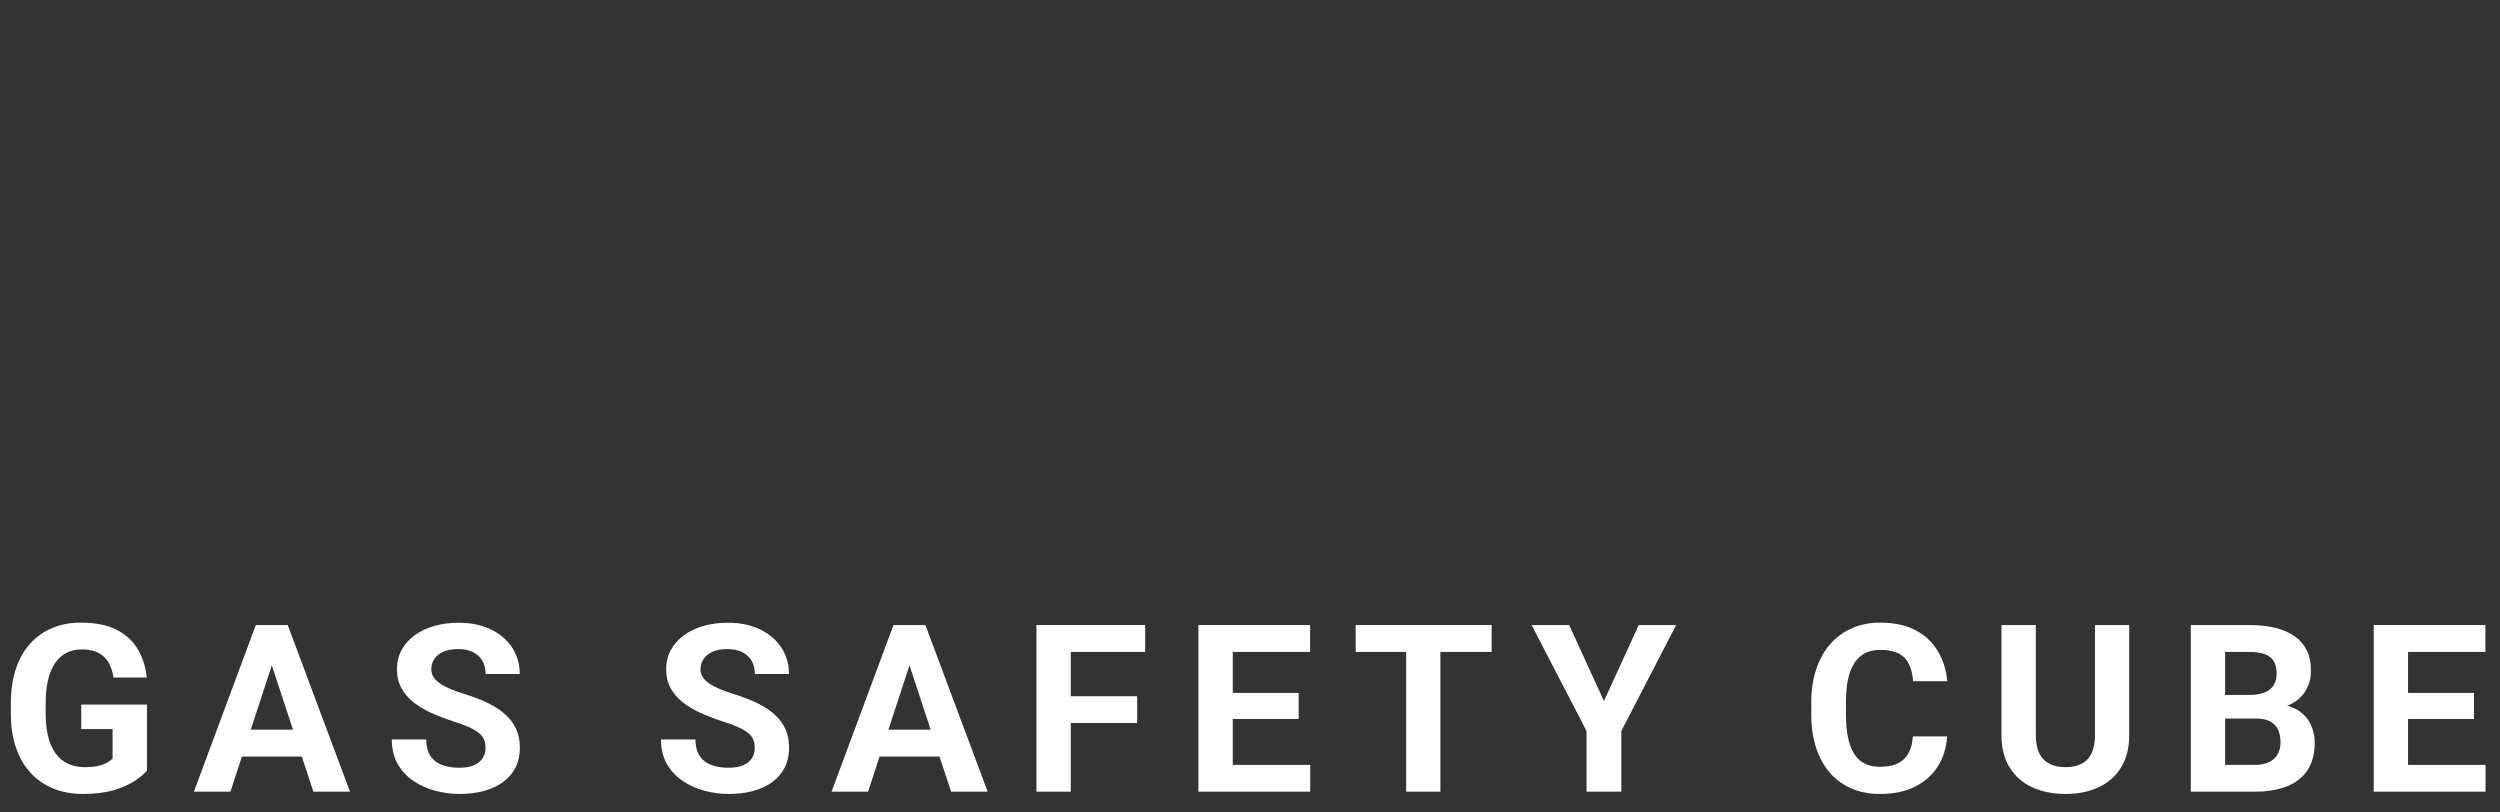 <?xml version="1.0" encoding="UTF-8"?>
<svg width="480px" height="156px" viewBox="0 0 480 156" version="1.1" xmlns="http://www.w3.org/2000/svg" xmlns:xlink="http://www.w3.org/1999/xlink">
    <rect x="0" y="0" width="480" height="156" fill="#333333" stroke="none"/>
    <title>Frame</title>
    <defs>
        <path d="M0,0 L480,0 L480,156 L0,156 L0,0 Z" id="path-1"></path>
    </defs>
    <g id="Frame" stroke="none" fill="none" xlink:href="#path-1" fill-rule="evenodd" stroke-width="1">
        <g id="Gas-Safety-Cube" fill="#FFFFFF" transform="translate(0, 119)">
            <path d="M28.213,16.279 L28.213,28.957 C27.715,29.558 26.946,30.206 25.906,30.902 C24.866,31.597 23.525,32.194 21.885,32.692 C20.244,33.19 18.259,33.439 15.93,33.439 C13.865,33.439 11.982,33.099 10.283,32.418 C8.584,31.737 7.123,30.737 5.9,29.418 C4.677,28.1 3.735,26.485 3.076,24.573 C2.417,22.662 2.087,20.476 2.087,18.015 L2.087,16.015 C2.087,13.554 2.406,11.364 3.043,9.445 C3.68,7.526 4.592,5.908 5.779,4.589 C6.965,3.271 8.379,2.268 10.02,1.579 C11.66,0.891 13.484,0.546 15.491,0.546 C18.274,0.546 20.559,0.997 22.346,1.898 C24.133,2.799 25.499,4.044 26.444,5.633 C27.389,7.222 27.971,9.042 28.191,11.093 L21.797,11.093 C21.636,10.009 21.328,9.064 20.874,8.259 C20.42,7.453 19.772,6.823 18.929,6.369 C18.087,5.915 17,5.688 15.667,5.688 C14.568,5.688 13.59,5.911 12.733,6.358 C11.876,6.805 11.155,7.46 10.569,8.325 C9.983,9.189 9.536,10.258 9.229,11.533 C8.921,12.807 8.767,14.287 8.767,15.971 L8.767,18.015 C8.767,19.685 8.928,21.16 9.25,22.442 C9.573,23.724 10.052,24.801 10.69,25.672 C11.327,26.544 12.114,27.199 13.052,27.639 C13.989,28.078 15.081,28.298 16.326,28.298 C17.366,28.298 18.234,28.21 18.929,28.034 C19.625,27.858 20.189,27.642 20.621,27.386 C21.053,27.13 21.387,26.884 21.621,26.65 L21.621,20.981 L15.601,20.981 L15.601,16.279 L28.213,16.279 Z" id="Path" fill-rule="nonzero"></path>
            <path d="M52.938,6.479 L44.237,33 L37.228,33 L49.115,1.008 L53.575,1.008 L52.938,6.479 Z M60.167,33 L51.444,6.479 L50.741,1.008 L55.245,1.008 L67.198,33 L60.167,33 Z M59.772,21.091 L59.772,26.254 L42.875,26.254 L42.875,21.091 L59.772,21.091 Z" id="Shape" fill-rule="nonzero"></path>
            <path d="M93.22,24.628 C93.22,24.057 93.136,23.541 92.967,23.079 C92.799,22.618 92.487,22.193 92.033,21.805 C91.579,21.417 90.942,21.032 90.122,20.651 C89.301,20.271 88.239,19.875 86.936,19.465 C85.486,18.996 84.112,18.469 82.816,17.883 C81.519,17.297 80.377,16.612 79.388,15.828 C78.399,15.045 77.623,14.133 77.059,13.093 C76.495,12.053 76.213,10.844 76.213,9.467 C76.213,8.134 76.506,6.922 77.092,5.831 C77.678,4.74 78.498,3.802 79.553,3.018 C80.608,2.235 81.856,1.63 83.299,1.206 C84.742,0.781 86.328,0.568 88.056,0.568 C90.415,0.568 92.473,0.993 94.231,1.843 C95.988,2.692 97.354,3.857 98.329,5.336 C99.303,6.816 99.79,8.508 99.79,10.412 L93.242,10.412 C93.242,9.475 93.048,8.651 92.66,7.94 C92.271,7.23 91.685,6.666 90.902,6.248 C90.118,5.831 89.133,5.622 87.946,5.622 C86.804,5.622 85.852,5.798 85.09,6.149 C84.328,6.501 83.757,6.966 83.376,7.545 C82.995,8.123 82.805,8.771 82.805,9.489 C82.805,10.031 82.94,10.522 83.211,10.961 C83.482,11.401 83.889,11.811 84.431,12.192 C84.973,12.573 85.639,12.932 86.43,13.269 C87.221,13.605 88.137,13.935 89.177,14.257 C90.92,14.785 92.455,15.378 93.78,16.037 C95.106,16.696 96.216,17.436 97.109,18.256 C98.003,19.077 98.676,20.007 99.131,21.047 C99.585,22.087 99.812,23.266 99.812,24.584 C99.812,25.976 99.541,27.221 98.999,28.32 C98.457,29.418 97.673,30.349 96.648,31.11 C95.622,31.872 94.399,32.451 92.978,32.846 C91.557,33.242 89.968,33.439 88.21,33.439 C86.628,33.439 85.068,33.231 83.53,32.813 C81.992,32.396 80.597,31.762 79.344,30.913 C78.092,30.063 77.092,28.979 76.345,27.661 C75.598,26.342 75.224,24.782 75.224,22.98 L81.838,22.98 C81.838,23.977 81.992,24.819 82.3,25.507 C82.607,26.196 83.043,26.752 83.607,27.177 C84.171,27.602 84.845,27.913 85.628,28.111 C86.412,28.309 87.273,28.408 88.21,28.408 C89.353,28.408 90.294,28.243 91.034,27.913 C91.773,27.584 92.323,27.133 92.682,26.562 C93.04,25.991 93.22,25.346 93.22,24.628 Z" id="Path" fill-rule="nonzero"></path>
            <path d="M144.912,24.628 C144.912,24.057 144.827,23.541 144.659,23.079 C144.49,22.618 144.179,22.193 143.725,21.805 C143.271,21.417 142.634,21.032 141.813,20.651 C140.993,20.271 139.931,19.875 138.627,19.465 C137.177,18.996 135.804,18.469 134.507,17.883 C133.211,17.297 132.069,16.612 131.08,15.828 C130.091,15.045 129.315,14.133 128.751,13.093 C128.187,12.053 127.905,10.844 127.905,9.467 C127.905,8.134 128.198,6.922 128.784,5.831 C129.37,4.74 130.19,3.802 131.245,3.018 C132.299,2.235 133.548,1.63 134.991,1.206 C136.434,0.781 138.019,0.568 139.748,0.568 C142.106,0.568 144.164,0.993 145.922,1.843 C147.68,2.692 149.046,3.857 150.02,5.336 C150.994,6.816 151.481,8.508 151.481,10.412 L144.933,10.412 C144.933,9.475 144.739,8.651 144.351,7.94 C143.963,7.23 143.377,6.666 142.593,6.248 C141.81,5.831 140.825,5.622 139.638,5.622 C138.496,5.622 137.543,5.798 136.782,6.149 C136.02,6.501 135.449,6.966 135.068,7.545 C134.687,8.123 134.496,8.771 134.496,9.489 C134.496,10.031 134.632,10.522 134.903,10.961 C135.174,11.401 135.58,11.811 136.122,12.192 C136.664,12.573 137.331,12.932 138.122,13.269 C138.913,13.605 139.829,13.935 140.869,14.257 C142.612,14.785 144.146,15.378 145.472,16.037 C146.798,16.696 147.907,17.436 148.801,18.256 C149.694,19.077 150.368,20.007 150.822,21.047 C151.276,22.087 151.503,23.266 151.503,24.584 C151.503,25.976 151.232,27.221 150.69,28.32 C150.148,29.418 149.365,30.349 148.339,31.11 C147.314,31.872 146.091,32.451 144.67,32.846 C143.249,33.242 141.66,33.439 139.902,33.439 C138.32,33.439 136.76,33.231 135.222,32.813 C133.683,32.396 132.288,31.762 131.036,30.913 C129.783,30.063 128.784,28.979 128.037,27.661 C127.289,26.342 126.916,24.782 126.916,22.98 L133.53,22.98 C133.53,23.977 133.683,24.819 133.991,25.507 C134.299,26.196 134.735,26.752 135.298,27.177 C135.862,27.602 136.536,27.913 137.32,28.111 C138.104,28.309 138.964,28.408 139.902,28.408 C141.044,28.408 141.985,28.243 142.725,27.913 C143.465,27.584 144.014,27.133 144.373,26.562 C144.732,25.991 144.912,25.346 144.912,24.628 Z" id="Path" fill-rule="nonzero"></path>
            <path d="M175.372,6.479 L166.67,33 L159.661,33 L171.548,1.008 L176.009,1.008 L175.372,6.479 Z M182.601,33 L173.877,6.479 L173.174,1.008 L177.679,1.008 L189.632,33 L182.601,33 Z M182.205,21.091 L182.205,26.254 L165.308,26.254 L165.308,21.091 L182.205,21.091 Z" id="Shape" fill-rule="nonzero"></path>
            <path d="M205.59,1.008 L205.59,33 L198.998,33 L198.998,1.008 L205.59,1.008 Z M218.334,14.675 L218.334,19.816 L203.788,19.816 L203.788,14.675 L218.334,14.675 Z M219.872,1.008 L219.872,6.171 L203.788,6.171 L203.788,1.008 L219.872,1.008 Z" id="Shape" fill-rule="nonzero"></path>
            <path d="M251.563,27.858 L251.563,33 L234.534,33 L234.534,27.858 L251.563,27.858 Z M236.687,1.008 L236.687,33 L230.095,33 L230.095,1.008 L236.687,1.008 Z M249.343,14.038 L249.343,19.047 L234.534,19.047 L234.534,14.038 L249.343,14.038 Z M251.541,1.008 L251.541,6.171 L234.534,6.171 L234.534,1.008 L251.541,1.008 Z" id="Shape" fill-rule="nonzero"></path>
            <path d="M276.552,1.008 L276.552,33 L269.982,33 L269.982,1.008 L276.552,1.008 Z M286.395,1.008 L286.395,6.171 L260.292,6.171 L260.292,1.008 L286.395,1.008 Z" id="Shape" fill-rule="nonzero"></path>
            <polygon id="Path" fill-rule="nonzero" points="301.277 1.008 307.956 15.598 314.636 1.008 321.821 1.008 311.296 21.354 311.296 33 304.617 33 304.617 21.354 294.07 1.008"></polygon>
            <path d="M367.273,22.387 L373.842,22.387 C373.711,24.541 373.121,26.452 372.074,28.122 C371.026,29.792 369.569,31.096 367.701,32.033 C365.833,32.971 363.588,33.439 360.966,33.439 C358.916,33.439 357.077,33.084 355.451,32.374 C353.825,31.663 352.437,30.642 351.287,29.309 C350.138,27.976 349.262,26.364 348.662,24.475 C348.061,22.585 347.761,20.468 347.761,18.125 L347.761,15.905 C347.761,13.562 348.072,11.441 348.695,9.544 C349.317,7.647 350.211,6.032 351.375,4.699 C352.54,3.366 353.935,2.341 355.561,1.623 C357.187,0.905 359.004,0.546 361.01,0.546 C363.676,0.546 365.929,1.03 367.767,1.997 C369.605,2.963 371.034,4.296 372.052,5.996 C373.07,7.695 373.681,9.628 373.886,11.796 L367.317,11.796 C367.229,10.507 366.965,9.412 366.525,8.511 C366.086,7.611 365.423,6.929 364.537,6.468 C363.651,6.007 362.475,5.776 361.01,5.776 C359.912,5.776 358.952,5.981 358.132,6.391 C357.312,6.801 356.623,7.424 356.067,8.259 C355.51,9.094 355.096,10.145 354.825,11.412 C354.554,12.679 354.419,14.162 354.419,15.861 L354.419,18.125 C354.419,19.78 354.543,21.234 354.792,22.486 C355.041,23.739 355.426,24.793 355.946,25.65 C356.466,26.507 357.14,27.152 357.967,27.584 C358.795,28.016 359.795,28.232 360.966,28.232 C362.343,28.232 363.479,28.012 364.372,27.573 C365.266,27.133 365.951,26.481 366.427,25.617 C366.903,24.753 367.185,23.676 367.273,22.387 Z" id="Path" fill-rule="nonzero"></path>
            <path d="M402.237,1.008 L408.807,1.008 L408.807,22.146 C408.807,24.606 408.283,26.679 407.236,28.364 C406.188,30.048 404.746,31.315 402.907,32.165 C401.069,33.015 398.956,33.439 396.568,33.439 C394.18,33.439 392.06,33.015 390.207,32.165 C388.354,31.315 386.904,30.048 385.856,28.364 C384.809,26.679 384.285,24.606 384.285,22.146 L384.285,1.008 L390.877,1.008 L390.877,22.146 C390.877,23.581 391.104,24.753 391.558,25.661 C392.012,26.569 392.668,27.236 393.525,27.661 C394.382,28.085 395.396,28.298 396.568,28.298 C397.769,28.298 398.791,28.085 399.633,27.661 C400.476,27.236 401.12,26.569 401.567,25.661 C402.014,24.753 402.237,23.581 402.237,22.146 L402.237,1.008 Z" id="Path" fill-rule="nonzero"></path>
            <path d="M433.158,18.959 L424.941,18.959 L424.897,14.433 L431.796,14.433 C433.012,14.433 434.008,14.276 434.784,13.961 C435.561,13.646 436.143,13.184 436.531,12.576 C436.919,11.969 437.114,11.225 437.114,10.346 C437.114,9.35 436.927,8.544 436.553,7.929 C436.18,7.314 435.601,6.867 434.817,6.589 C434.034,6.311 433.027,6.171 431.796,6.171 L427.226,6.171 L427.226,33 L420.634,33 L420.634,1.008 L431.796,1.008 C433.657,1.008 435.323,1.184 436.795,1.535 C438.267,1.887 439.516,2.421 440.541,3.139 C441.567,3.857 442.35,4.761 442.892,5.853 C443.434,6.944 443.705,8.237 443.705,9.731 C443.705,11.049 443.409,12.265 442.815,13.378 C442.222,14.492 441.292,15.4 440.025,16.103 C438.758,16.806 437.106,17.194 435.07,17.268 L433.158,18.959 Z M432.873,33 L423.139,33 L425.71,27.858 L432.873,27.858 C434.03,27.858 434.975,27.672 435.707,27.298 C436.44,26.925 436.982,26.416 437.333,25.771 C437.685,25.126 437.861,24.387 437.861,23.552 C437.861,22.614 437.703,21.801 437.388,21.113 C437.073,20.424 436.572,19.893 435.883,19.52 C435.195,19.146 434.286,18.959 433.158,18.959 L426.808,18.959 L426.852,14.433 L434.762,14.433 L436.279,16.213 C438.227,16.184 439.798,16.524 440.992,17.235 C442.186,17.945 443.057,18.864 443.606,19.992 C444.156,21.12 444.43,22.329 444.43,23.618 C444.43,25.668 443.984,27.393 443.09,28.792 C442.197,30.191 440.889,31.242 439.168,31.945 C437.447,32.648 435.348,33 432.873,33 Z" id="Shape" fill-rule="nonzero"></path>
            <path d="M477.22,27.858 L477.22,33 L460.191,33 L460.191,27.858 L477.22,27.858 Z M462.344,1.008 L462.344,33 L455.752,33 L455.752,1.008 L462.344,1.008 Z M475,14.038 L475,19.047 L460.191,19.047 L460.191,14.038 L475,14.038 Z M477.198,1.008 L477.198,6.171 L460.191,6.171 L460.191,1.008 L477.198,1.008 Z" id="Shape" fill-rule="nonzero"></path>
        </g>
    </g>
</svg>